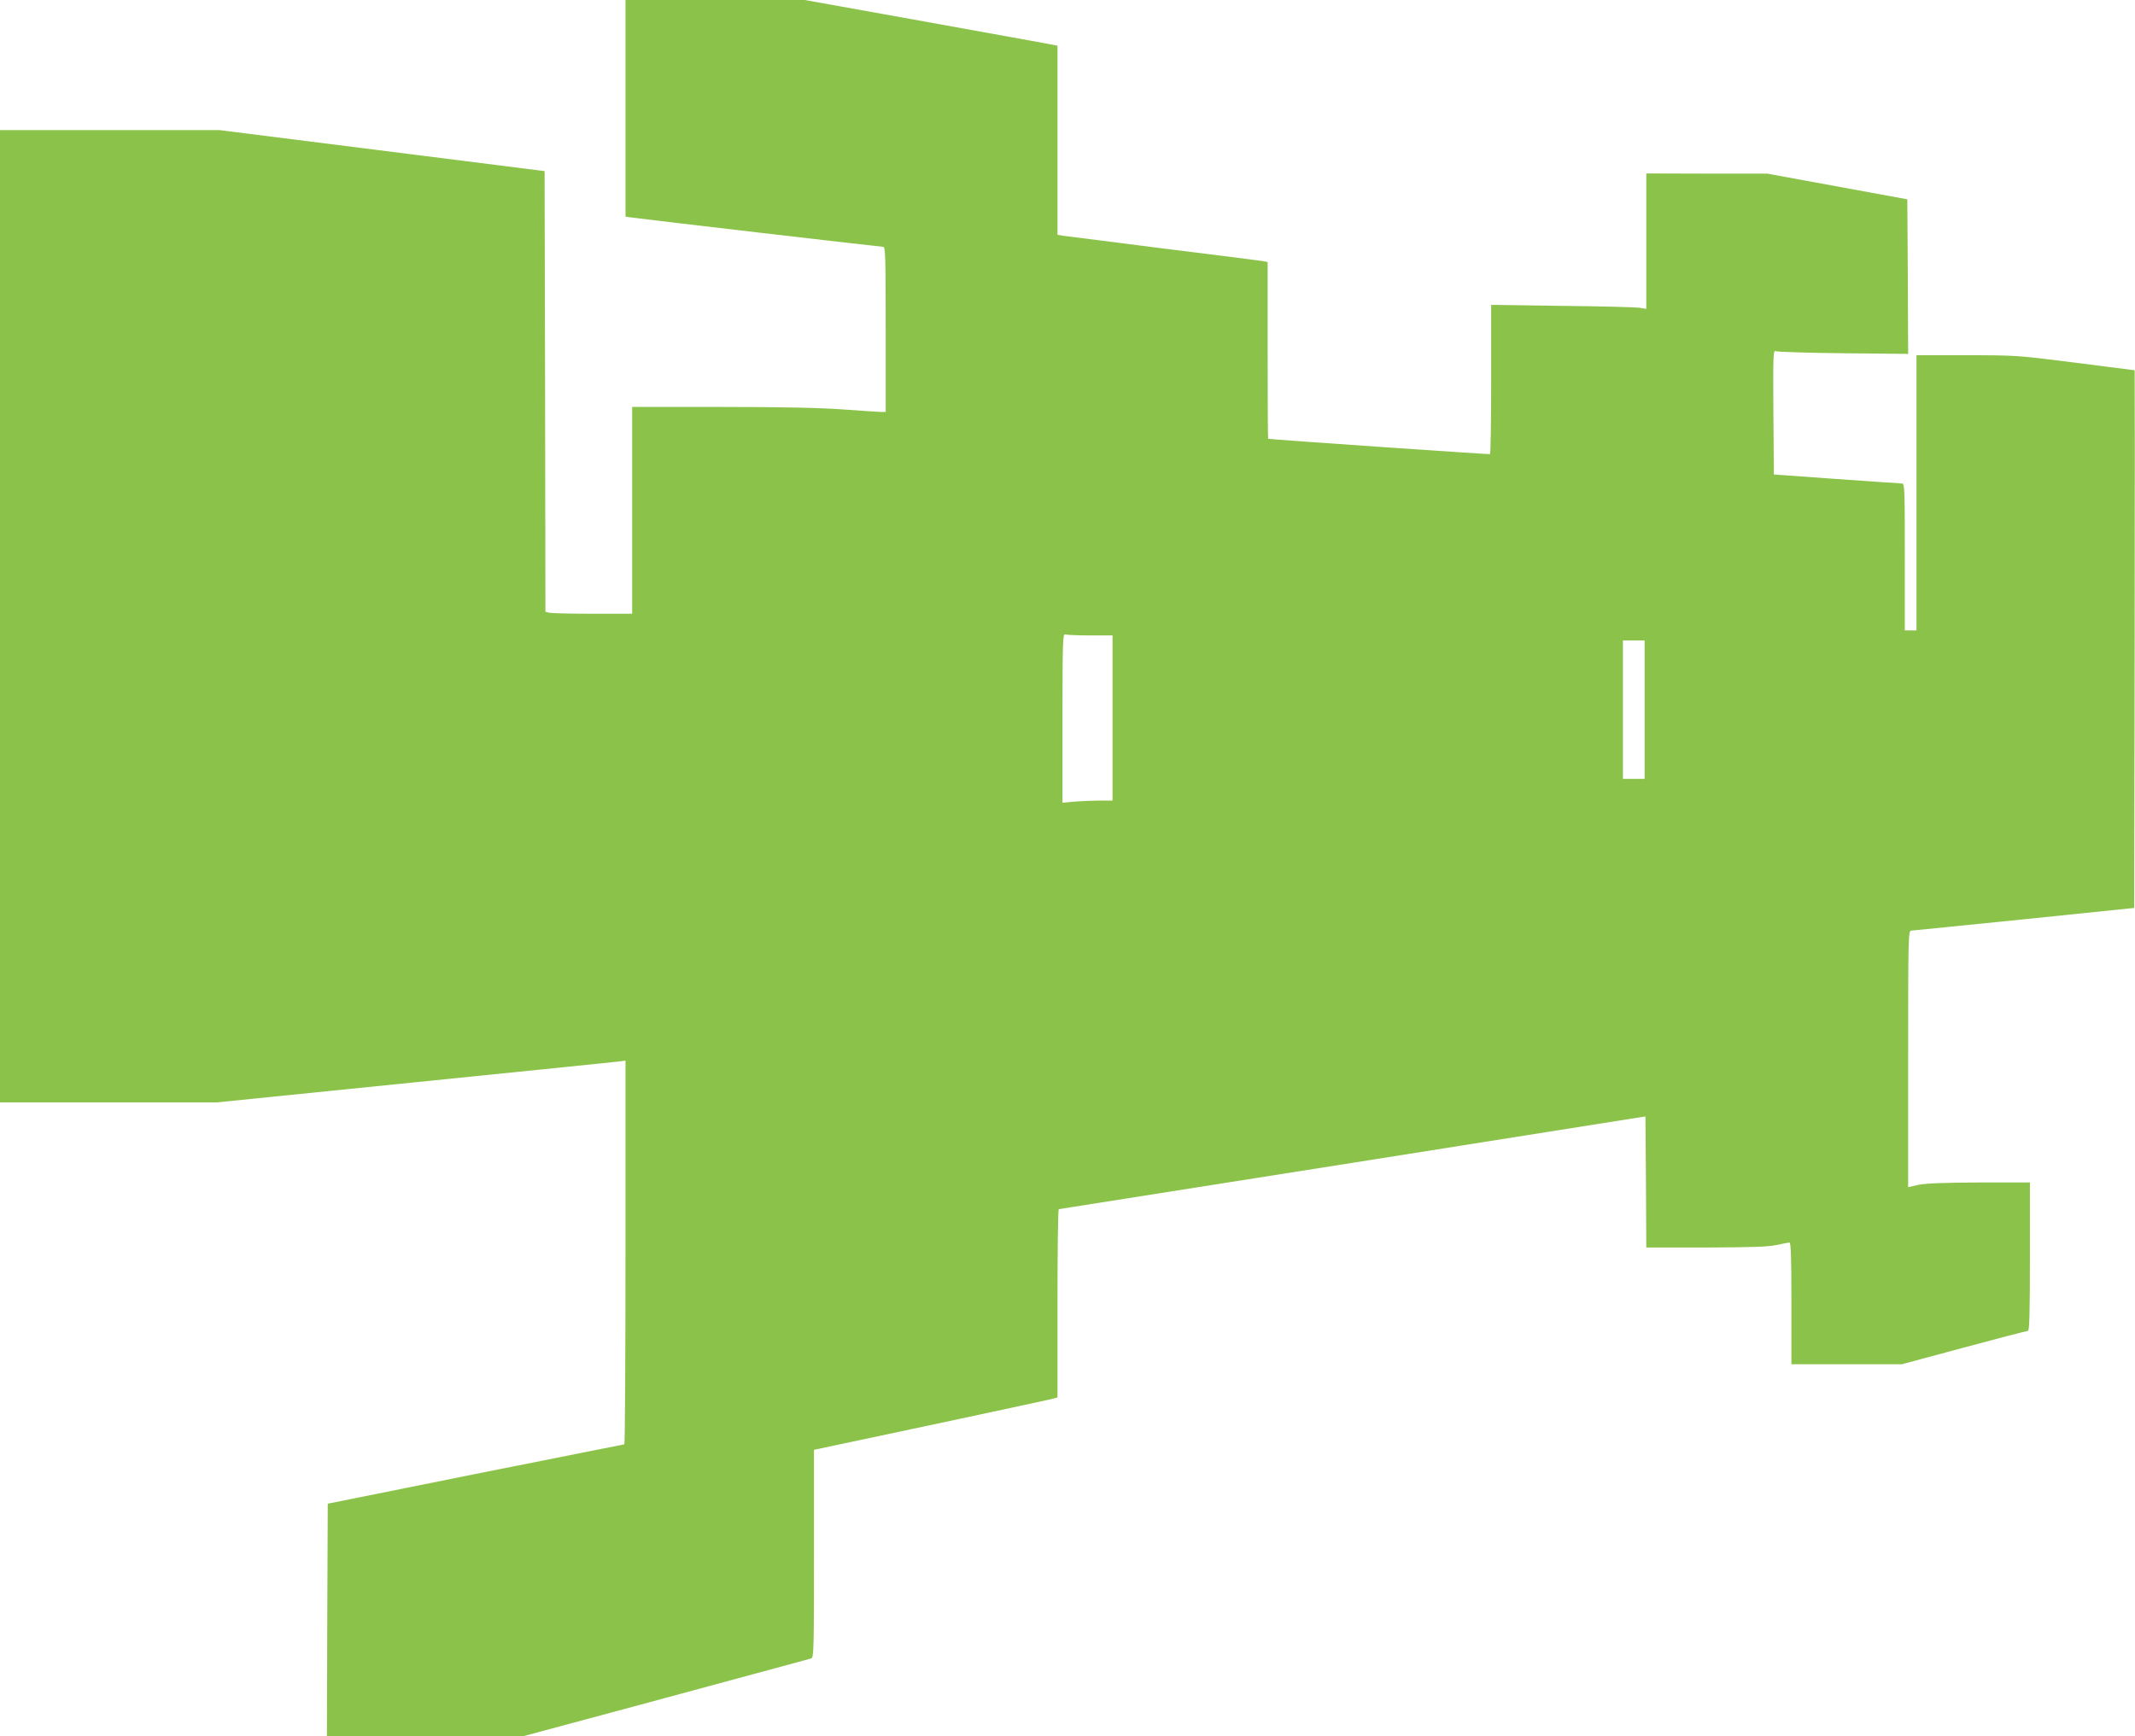 <?xml version="1.0" standalone="no"?>
<!DOCTYPE svg PUBLIC "-//W3C//DTD SVG 20010904//EN"
 "http://www.w3.org/TR/2001/REC-SVG-20010904/DTD/svg10.dtd">
<svg version="1.0" xmlns="http://www.w3.org/2000/svg"
 width="1280pt" height="1041pt" viewBox="0 0 1280 1041"
 preserveAspectRatio="xMidYMid meet">
<g transform="translate(0,1041) scale(0.1,-0.1)"
fill="#8bc34a" stroke="none">
<path d="M3750 9761 l0 -650 43 -6 c78 -11 1486 -175 1502 -175 13 0 15 -55
15 -495 l0 -495 -27 0 c-16 0 -118 7 -228 15 -140 10 -360 15 -732 15 l-533 0
0 -620 0 -620 -237 0 c-131 0 -248 3 -260 6 l-23 6 -2 1321 -3 1321 -340 43
c-187 24 -626 79 -975 123 l-635 80 -658 0 -657 0 0 -2915 0 -2915 649 0 650
0 1183 120 c651 66 1202 122 1226 125 l42 6 0 -1150 c0 -633 -3 -1151 -7
-1151 -5 -1 -406 -81 -893 -178 l-885 -178 -3 -697 -2 -697 589 0 589 0 669
180 c946 256 1036 280 1056 286 16 5 17 44 17 628 l0 623 693 147 c380 81 709
152 730 157 l37 10 0 564 c0 311 3 565 8 565 4 1 797 126 1762 278 l1755 278
3 -393 2 -393 358 0 c271 1 373 4 422 15 36 8 71 14 78 15 9 0 12 -79 12 -365
l0 -365 331 0 331 0 372 100 c204 55 377 100 384 100 9 0 12 101 12 445 l0
445 -302 0 c-214 -1 -321 -5 -365 -14 l-63 -14 0 769 c0 726 1 769 18 769 9 1
314 31 677 68 l660 68 3 1612 c1 886 1 1612 0 1612 -2 0 -160 20 -353 45 -347
44 -353 45 -652 45 l-303 0 0 -825 0 -825 -35 0 -35 0 0 440 c0 412 -1 440
-17 441 -10 0 -187 13 -393 27 l-375 27 -3 374 c-2 353 -1 373 15 365 10 -4
192 -10 406 -12 l387 -4 -2 463 -3 464 -420 77 -420 77 -362 0 -363 1 0 -406
0 -406 -42 7 c-24 3 -233 9 -465 11 l-423 6 0 -446 c0 -244 -3 -446 -7 -449
-6 -2 -1318 88 -1330 92 -2 1 -3 239 -3 531 l0 529 -32 6 c-18 3 -285 37 -593
75 -308 39 -577 73 -597 76 l-38 6 0 567 0 567 -122 23 c-68 12 -409 74 -758
137 l-635 114 -537 0 -538 0 0 -649z m2786 -3161 l134 0 0 -495 0 -495 -73 0
c-41 0 -108 -3 -150 -6 l-77 -7 0 508 c0 458 2 507 16 501 9 -3 76 -6 150 -6z
m3324 -445 l0 -415 -65 0 -65 0 0 415 0 415 65 0 65 0 0 -415z"/>
</g>
</svg>
